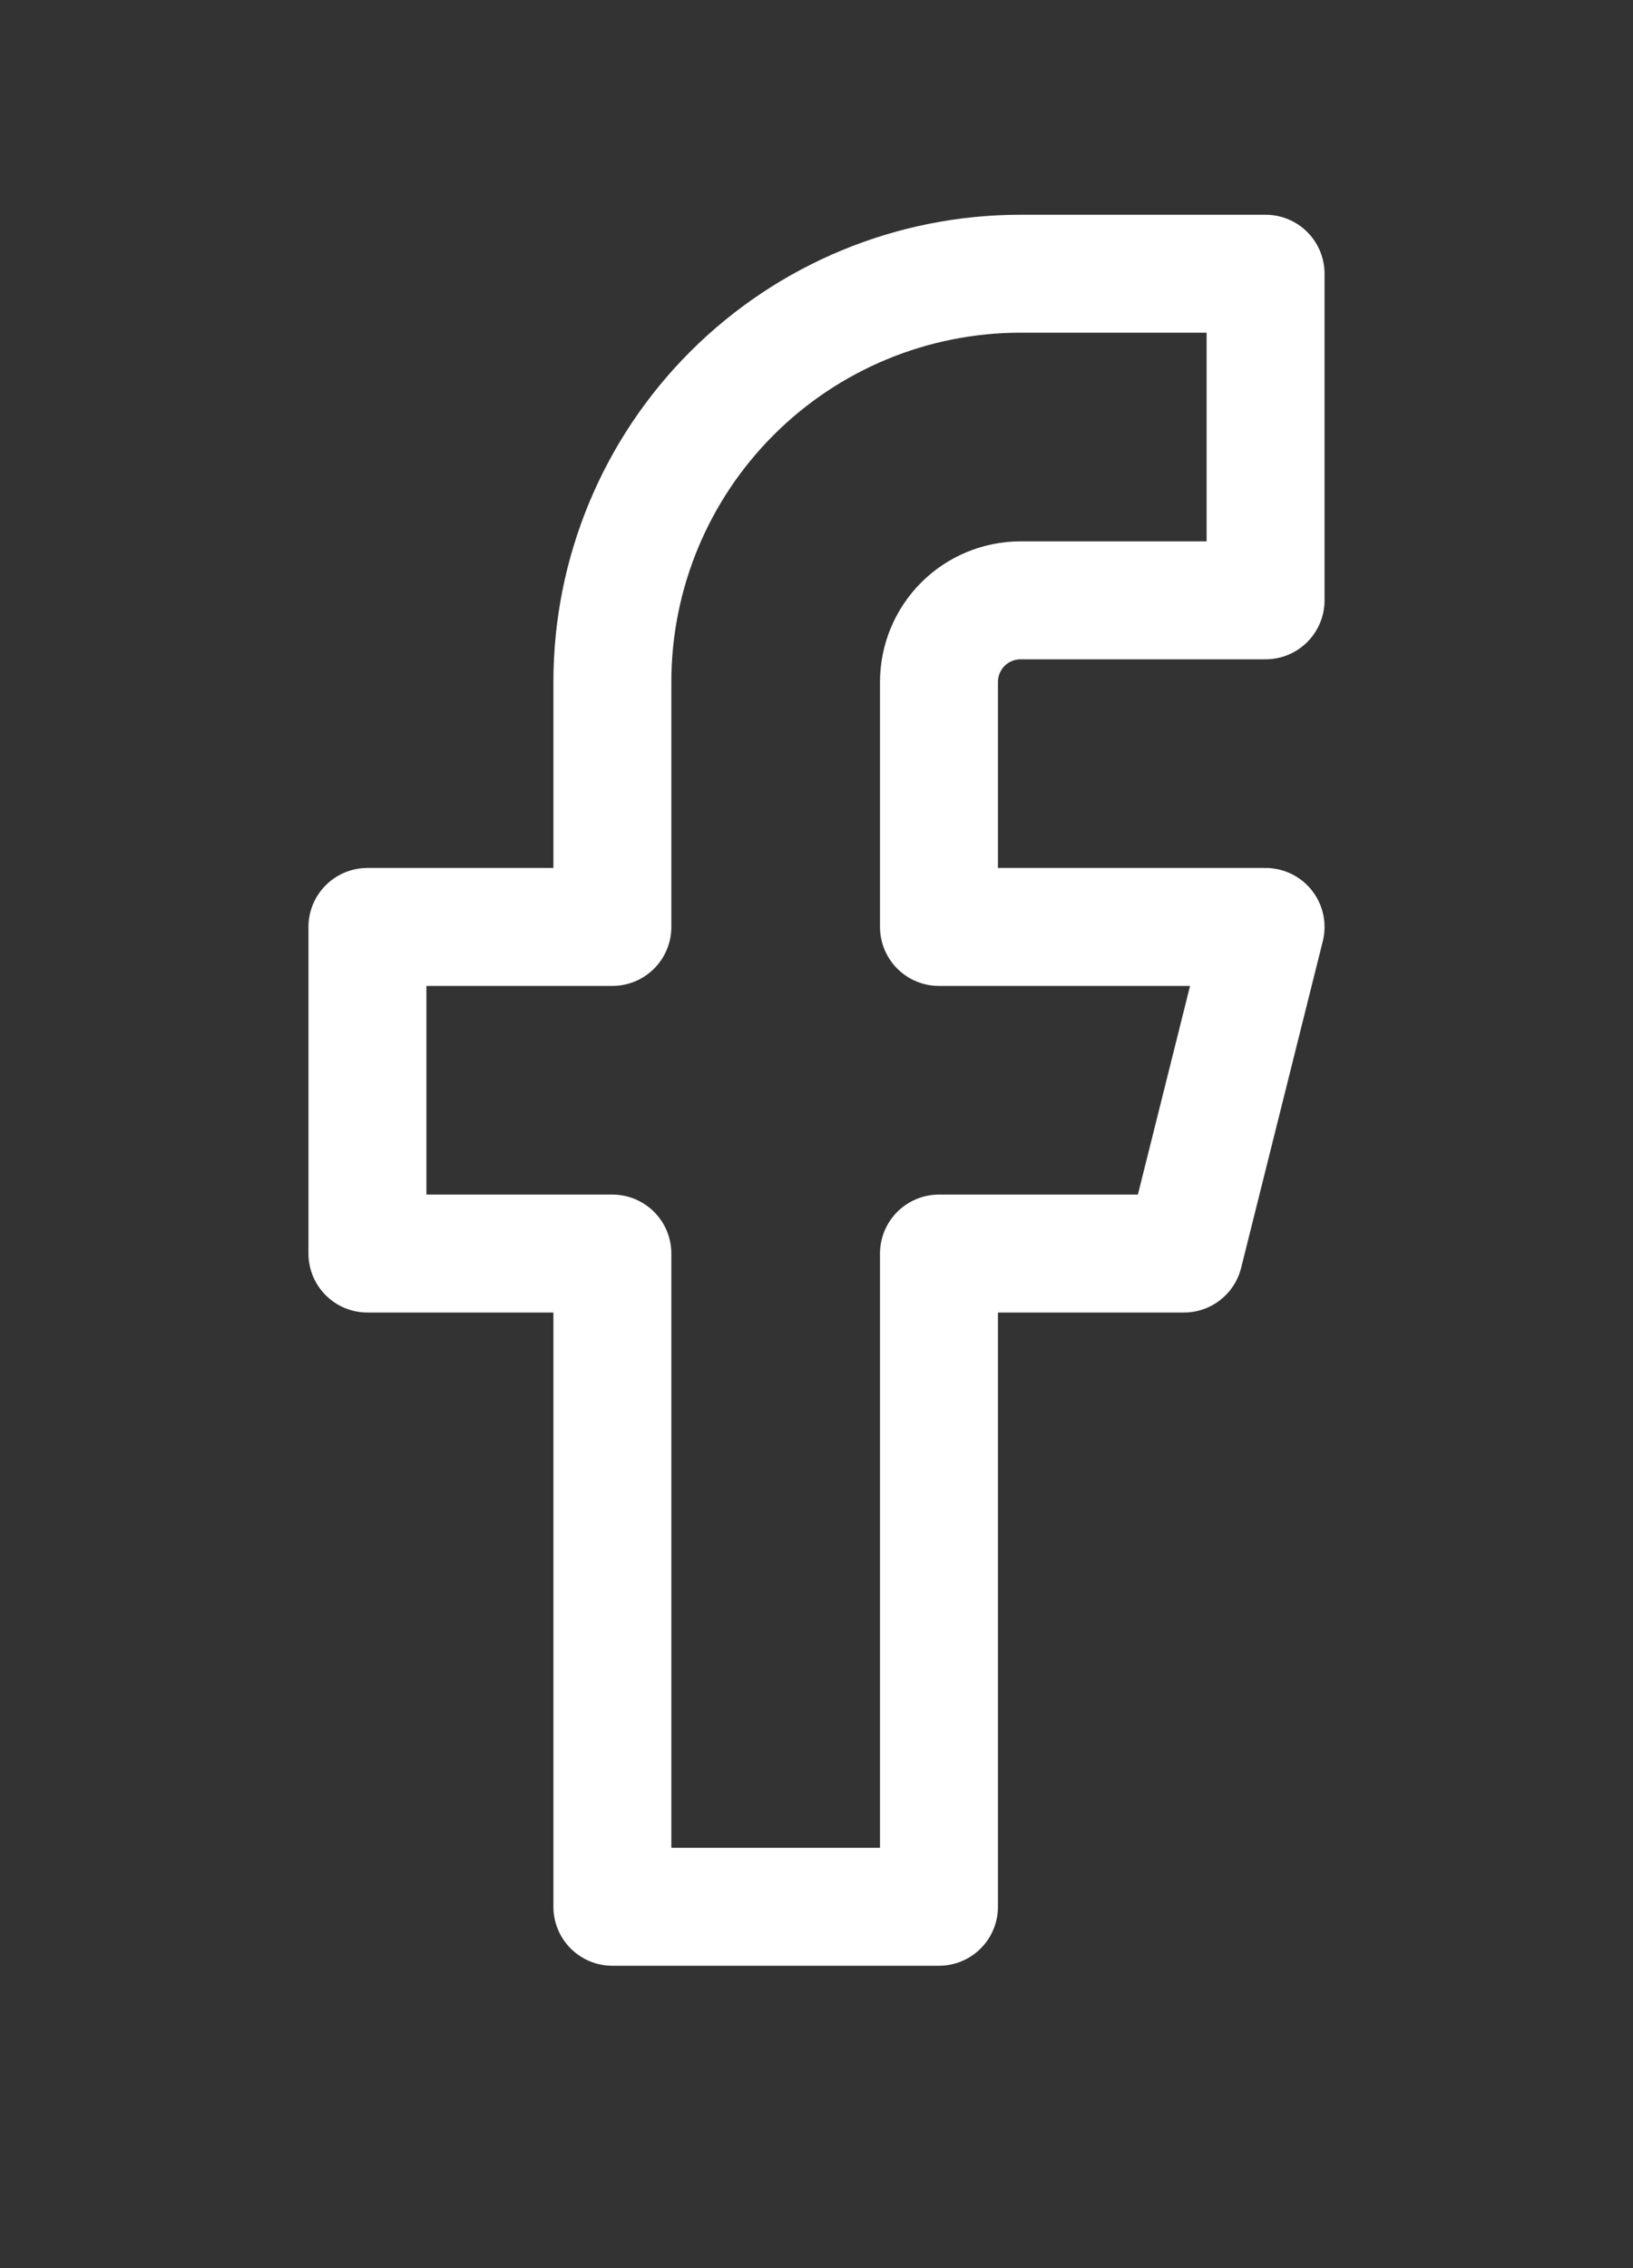 <svg width="18" height="25" viewBox="0 0 18 25" fill="none" xmlns="http://www.w3.org/2000/svg">
<rect x="0" y="0" width="18" height="25" fill="#333333" stroke="none"/>
<path d="M13.95 3.017H11.25C10.056 3.017 8.912 3.491 8.068 4.335C7.224 5.179 6.75 6.323 6.75 7.517V10.217H4.05V13.817H6.75V21.017H10.35V13.817H13.05L13.95 10.217H10.35V7.517C10.35 7.278 10.445 7.049 10.614 6.88C10.782 6.712 11.011 6.617 11.25 6.617H13.95V3.017Z" stroke="white" stroke-width="1.3" stroke-linecap="round" stroke-linejoin="round"/>
</svg>
